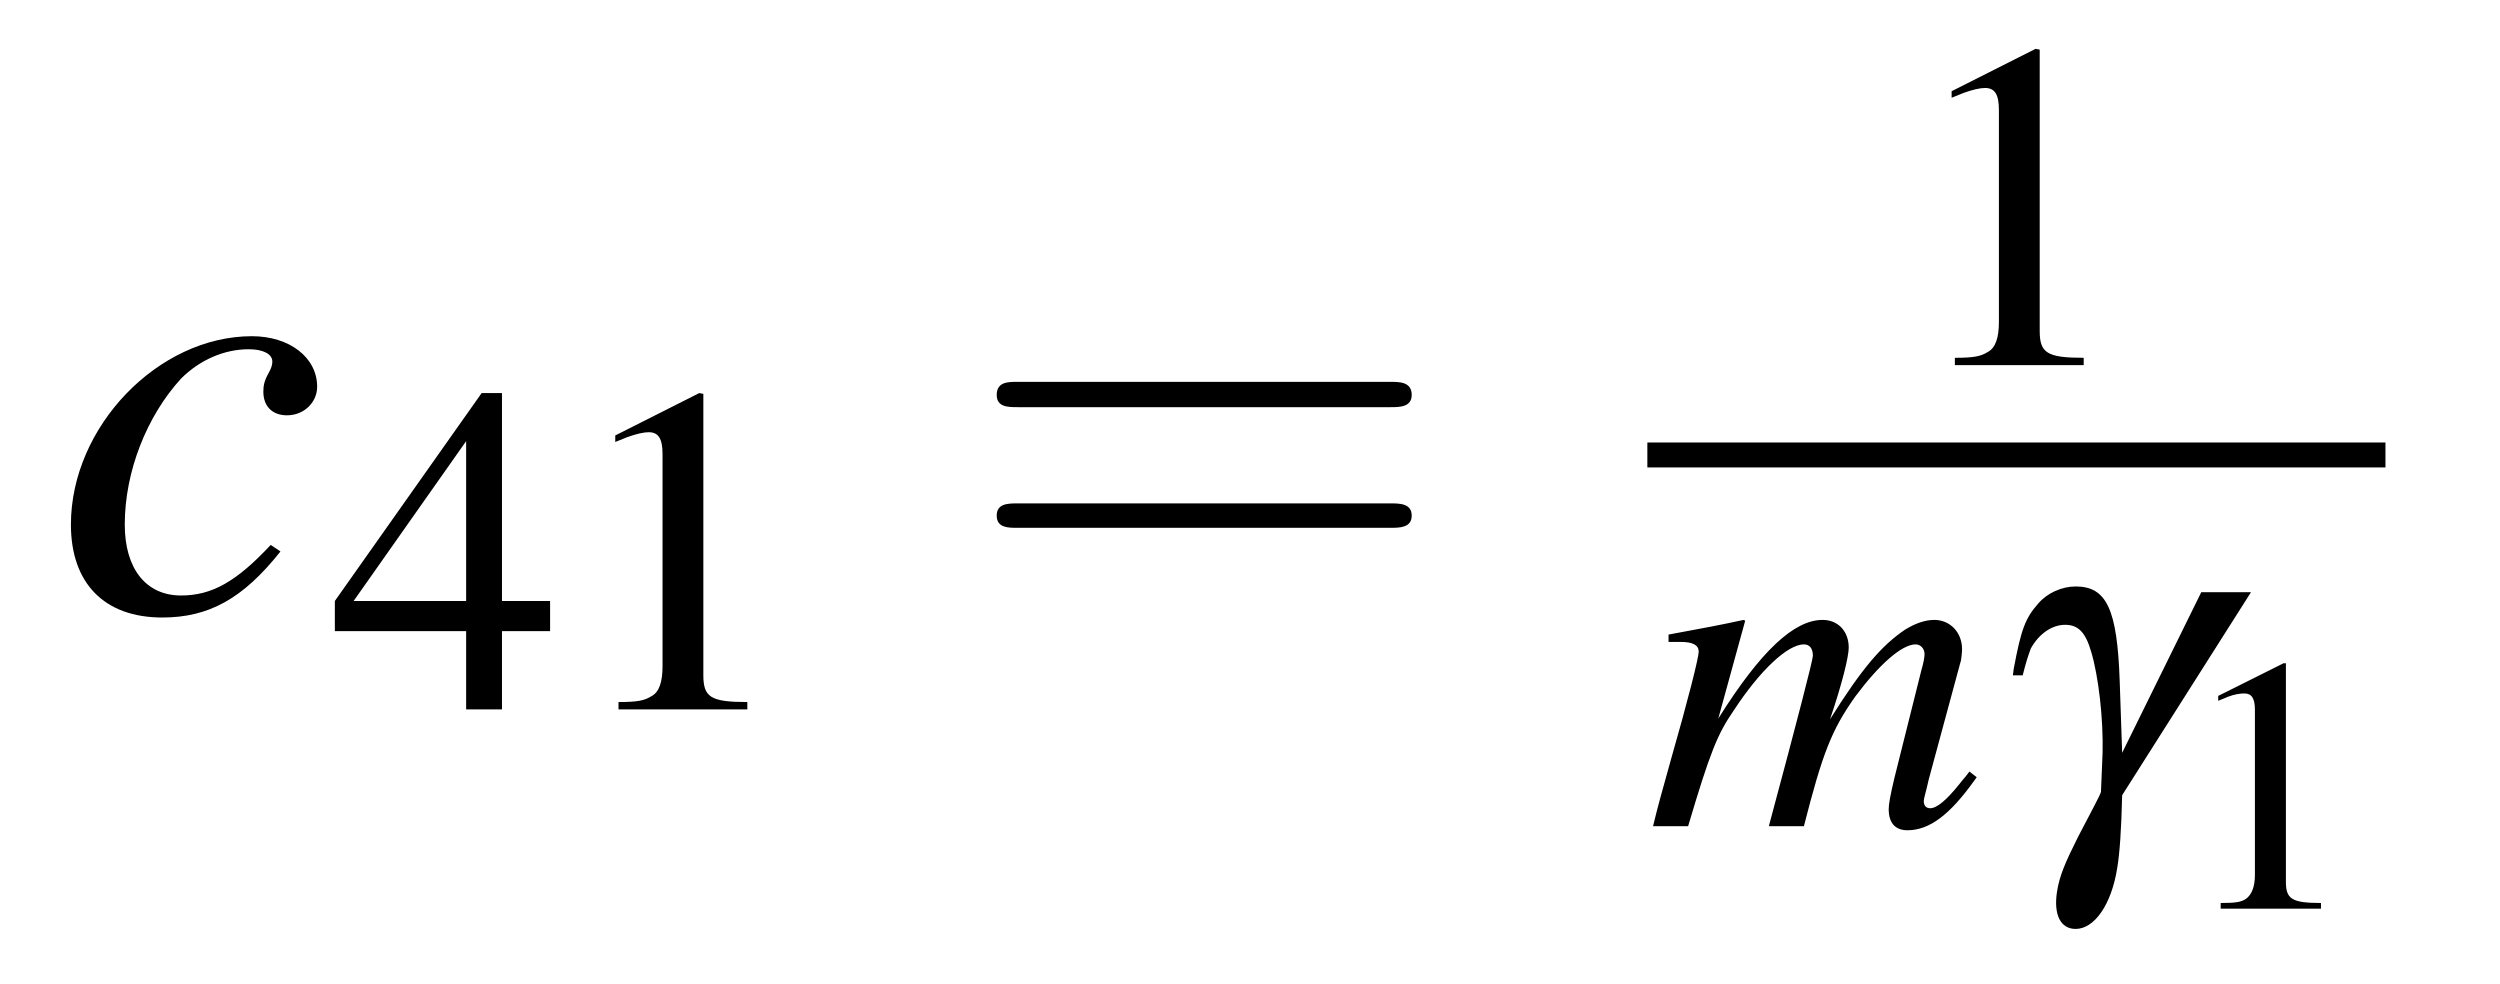<?xml version="1.0" encoding="UTF-8"?>
<svg xmlns="http://www.w3.org/2000/svg" xmlns:xlink="http://www.w3.org/1999/xlink" viewBox="0 0 47.91 18.855" version="1.2">
<defs>
<g>
<symbol overflow="visible" id="glyph0-0">
<path style="stroke:none;" d=""/>
</symbol>
<symbol overflow="visible" id="glyph0-1">
<path style="stroke:none;" d="M 4.188 -1.266 C 3.531 -0.562 3.062 -0.297 2.469 -0.297 C 1.797 -0.297 1.391 -0.812 1.391 -1.656 C 1.391 -2.672 1.812 -3.734 2.469 -4.453 C 2.828 -4.812 3.297 -5.016 3.766 -5.016 C 4.047 -5.016 4.219 -4.922 4.219 -4.781 C 4.219 -4.719 4.203 -4.656 4.141 -4.547 C 4.062 -4.406 4.047 -4.312 4.047 -4.203 C 4.047 -3.922 4.219 -3.75 4.5 -3.75 C 4.828 -3.75 5.078 -4 5.078 -4.297 C 5.078 -4.859 4.547 -5.266 3.828 -5.266 C 2.031 -5.266 0.359 -3.531 0.359 -1.656 C 0.359 -0.531 1 0.125 2.109 0.125 C 3 0.125 3.656 -0.234 4.375 -1.141 Z M 4.188 -1.266 "/>
</symbol>
<symbol overflow="visible" id="glyph1-0">
<path style="stroke:none;" d=""/>
</symbol>
<symbol overflow="visible" id="glyph1-1">
<path style="stroke:none;" d="M 4.234 -2.078 L 3.312 -2.078 L 3.312 -6.062 L 2.922 -6.062 L 0.109 -2.078 L 0.109 -1.5 L 2.625 -1.5 L 2.625 0 L 3.312 0 L 3.312 -1.5 L 4.234 -1.5 Z M 2.625 -2.078 L 0.469 -2.078 L 2.625 -5.141 Z M 2.625 -2.078 "/>
</symbol>
<symbol overflow="visible" id="glyph1-2">
<path style="stroke:none;" d="M 2.609 -6.062 L 1 -5.25 L 1 -5.125 C 1.109 -5.172 1.203 -5.203 1.234 -5.219 C 1.406 -5.281 1.547 -5.312 1.641 -5.312 C 1.828 -5.312 1.906 -5.188 1.906 -4.891 L 1.906 -0.828 C 1.906 -0.531 1.844 -0.328 1.688 -0.25 C 1.562 -0.172 1.438 -0.141 1.062 -0.141 L 1.062 0 L 3.531 0 L 3.531 -0.141 C 2.828 -0.141 2.688 -0.234 2.688 -0.656 L 2.688 -6.047 Z M 2.609 -6.062 "/>
</symbol>
<symbol overflow="visible" id="glyph2-0">
<path style="stroke:none;" d=""/>
</symbol>
<symbol overflow="visible" id="glyph2-1">
<path style="stroke:none;" d="M 8.219 -3.906 C 8.391 -3.906 8.625 -3.906 8.625 -4.141 C 8.625 -4.391 8.391 -4.391 8.219 -4.391 L 1.062 -4.391 C 0.891 -4.391 0.672 -4.391 0.672 -4.141 C 0.672 -3.906 0.891 -3.906 1.078 -3.906 Z M 8.219 -1.594 C 8.391 -1.594 8.625 -1.594 8.625 -1.828 C 8.625 -2.062 8.391 -2.062 8.219 -2.062 L 1.078 -2.062 C 0.891 -2.062 0.672 -2.062 0.672 -1.828 C 0.672 -1.594 0.891 -1.594 1.062 -1.594 Z M 8.219 -1.594 "/>
</symbol>
<symbol overflow="visible" id="glyph3-0">
<path style="stroke:none;" d=""/>
</symbol>
<symbol overflow="visible" id="glyph3-1">
<path style="stroke:none;" d="M 6.172 -1.047 C 6.094 -0.938 6.016 -0.859 5.984 -0.812 C 5.734 -0.5 5.547 -0.344 5.422 -0.344 C 5.344 -0.344 5.297 -0.391 5.297 -0.484 C 5.297 -0.531 5.344 -0.672 5.391 -0.891 L 6 -3.141 C 6.016 -3.172 6.031 -3.344 6.031 -3.391 C 6.031 -3.719 5.797 -3.953 5.5 -3.953 C 5.328 -3.953 5.141 -3.891 4.938 -3.766 C 4.5 -3.469 4.125 -3.047 3.5 -2.047 C 3.734 -2.734 3.859 -3.25 3.859 -3.422 C 3.859 -3.734 3.656 -3.953 3.359 -3.953 C 2.812 -3.953 2.172 -3.359 1.359 -2.062 L 1.875 -3.938 L 1.844 -3.953 C 1.344 -3.844 1.156 -3.812 0.406 -3.672 L 0.406 -3.531 L 0.641 -3.531 C 0.875 -3.531 0.984 -3.469 0.984 -3.344 C 0.984 -3.234 0.781 -2.422 0.453 -1.281 C 0.25 -0.547 0.219 -0.453 0.109 0 L 0.781 0 C 1.203 -1.422 1.344 -1.766 1.656 -2.219 C 2.156 -2.984 2.688 -3.484 3 -3.484 C 3.109 -3.484 3.172 -3.406 3.172 -3.266 C 3.172 -3.188 2.891 -2.094 2.328 0 L 3 0 C 3.359 -1.406 3.531 -1.844 3.984 -2.484 C 4.438 -3.094 4.875 -3.484 5.141 -3.484 C 5.234 -3.484 5.312 -3.406 5.312 -3.297 C 5.312 -3.25 5.297 -3.141 5.25 -2.984 L 4.734 -0.922 C 4.656 -0.594 4.625 -0.422 4.625 -0.328 C 4.625 -0.062 4.75 0.078 4.984 0.078 C 5.406 0.078 5.797 -0.219 6.266 -0.875 L 6.312 -0.938 Z M 6.172 -1.047 "/>
</symbol>
<symbol overflow="visible" id="glyph4-0">
<path style="stroke:none;" d=""/>
</symbol>
<symbol overflow="visible" id="glyph4-1">
<path style="stroke:none;" d="M 4.141 -4.484 L 2.625 -1.406 L 2.578 -2.781 C 2.531 -4.156 2.328 -4.594 1.734 -4.594 C 1.469 -4.594 1.188 -4.469 1.016 -4.266 C 0.766 -3.984 0.688 -3.766 0.547 -3.016 L 0.531 -2.891 L 0.719 -2.891 C 0.781 -3.141 0.828 -3.281 0.875 -3.406 C 1.031 -3.688 1.281 -3.859 1.531 -3.859 C 1.781 -3.859 1.922 -3.719 2.031 -3.344 C 2.172 -2.875 2.266 -2.062 2.25 -1.406 L 2.219 -0.656 C 2.188 -0.562 2.031 -0.281 1.781 0.203 C 1.531 0.703 1.422 0.953 1.375 1.266 C 1.312 1.688 1.438 1.969 1.734 1.969 C 2.094 1.969 2.422 1.5 2.531 0.797 C 2.578 0.516 2.609 0.078 2.625 -0.594 L 5.094 -4.484 Z M 4.141 -4.484 "/>
</symbol>
<symbol overflow="visible" id="glyph5-0">
<path style="stroke:none;" d=""/>
</symbol>
<symbol overflow="visible" id="glyph5-1">
<path style="stroke:none;" d="M 2.031 -4.703 L 0.781 -4.078 L 0.781 -3.984 C 0.859 -4.016 0.938 -4.047 0.969 -4.062 C 1.094 -4.109 1.203 -4.125 1.281 -4.125 C 1.422 -4.125 1.484 -4.031 1.484 -3.812 L 1.484 -0.641 C 1.484 -0.422 1.422 -0.266 1.312 -0.188 C 1.219 -0.125 1.109 -0.109 0.828 -0.109 L 0.828 0 L 2.75 0 L 2.75 -0.109 C 2.188 -0.109 2.078 -0.188 2.078 -0.516 L 2.078 -4.703 Z M 2.031 -4.703 "/>
</symbol>
</g>
</defs>
<g id="surface1">
<g style="fill:rgb(0%,0%,0%);fill-opacity:1;">
  <use xlink:href="#glyph0-1" x="1" y="11.709"/>
</g>
<g style="fill:rgb(0%,0%,0%);fill-opacity:1;">
  <use xlink:href="#glyph1-1" x="6.308" y="13.595"/>
  <use xlink:href="#glyph1-2" x="10.791" y="13.595"/>
</g>
<g style="fill:rgb(0%,0%,0%);fill-opacity:1;">
  <use xlink:href="#glyph2-1" x="18.429" y="11.709"/>
</g>
<g style="fill:rgb(0%,0%,0%);fill-opacity:1;">
  <use xlink:href="#glyph1-2" x="36.401" y="6.998"/>
</g>
<path style="fill:none;stroke-width:0.478;stroke-linecap:butt;stroke-linejoin:miter;stroke:rgb(0%,0%,0%);stroke-opacity:1;stroke-miterlimit:10;" d="M 0 0.001 L 14.145 0.001 " transform="matrix(1,0,0,-1,31.57,8.72)"/>
<g style="fill:rgb(0%,0%,0%);fill-opacity:1;">
  <use xlink:href="#glyph3-1" x="31.57" y="15.833"/>
</g>
<g style="fill:rgb(0%,0%,0%);fill-opacity:1;">
  <use xlink:href="#glyph4-1" x="38.044" y="15.833"/>
</g>
<g style="fill:rgb(0%,0%,0%);fill-opacity:1;">
  <use xlink:href="#glyph5-1" x="41.729" y="17.414"/>
</g>
</g>
</svg>
